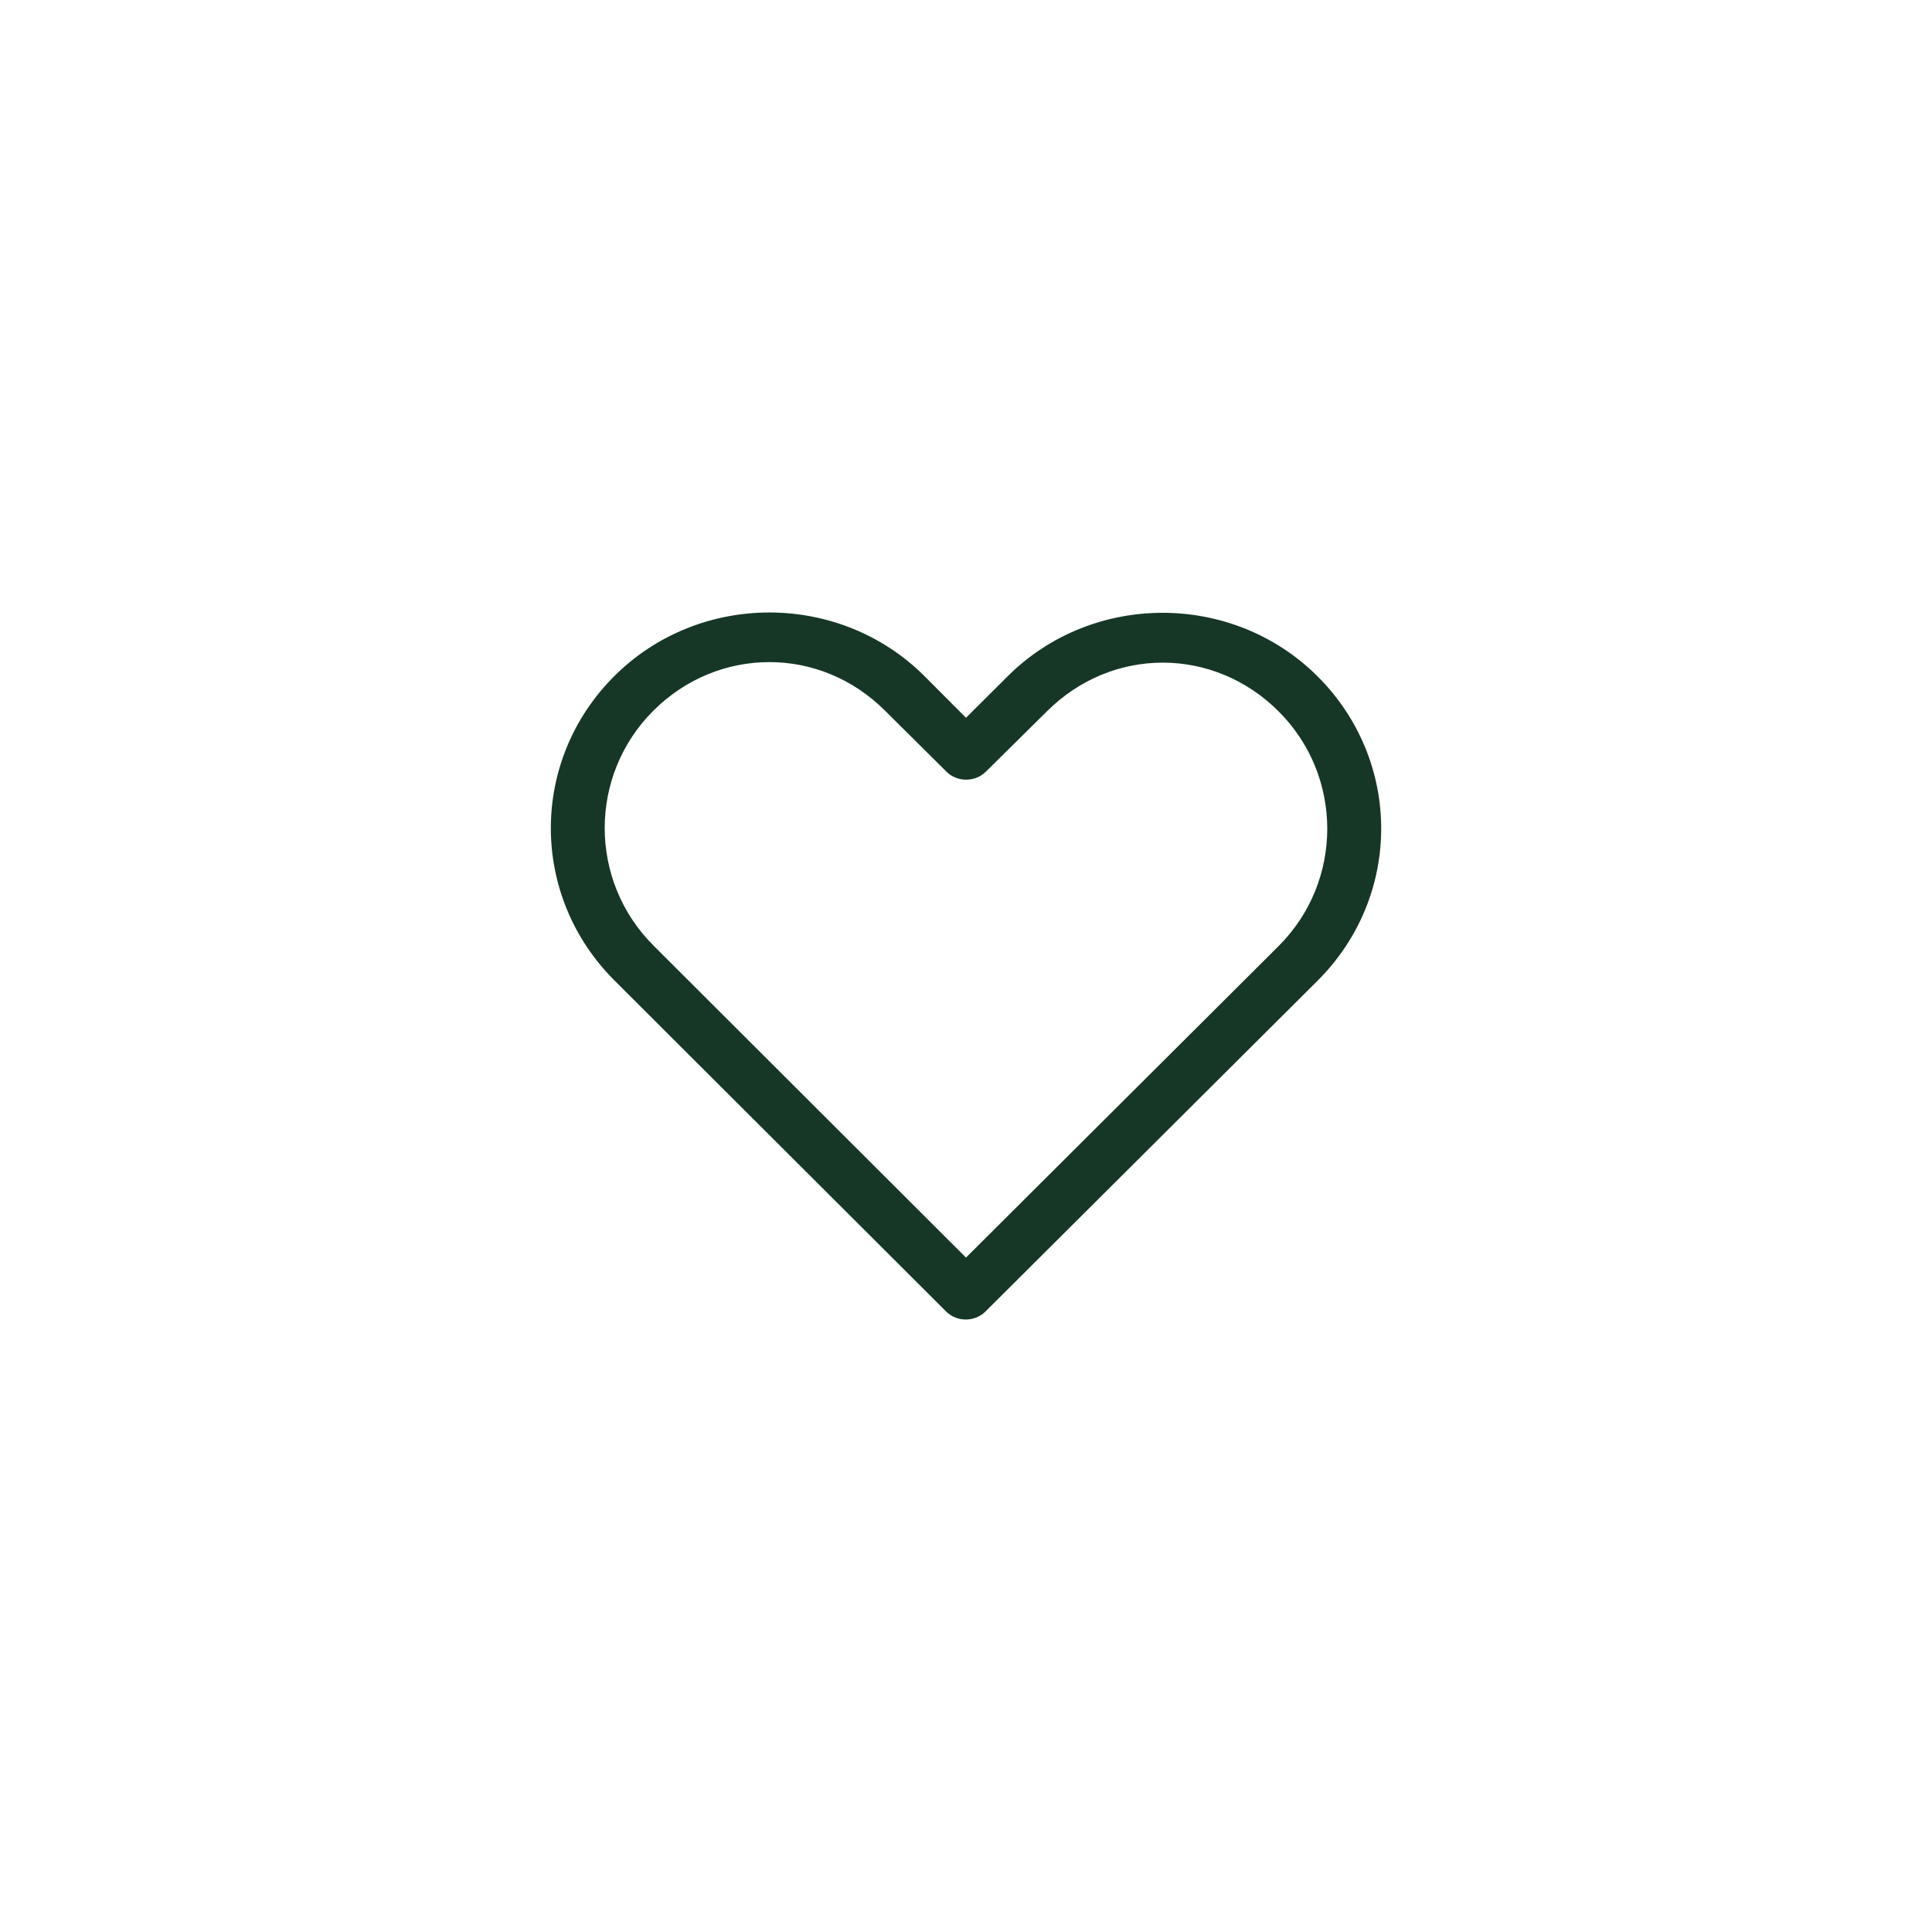 <?xml version="1.0" encoding="UTF-8"?> <svg xmlns="http://www.w3.org/2000/svg" width="47" height="47" viewBox="0 0 47 47" fill="none"><path d="M23.056 31.874L23.057 31.874C23.113 31.93 23.182 31.974 23.257 32.004C23.332 32.035 23.413 32.05 23.495 32.05C23.577 32.05 23.658 32.035 23.733 32.004C23.809 31.974 23.877 31.93 23.934 31.874L23.934 31.874C25.266 30.547 26.599 29.22 27.931 27.893C29.293 26.538 30.654 25.182 32.015 23.825C34.062 21.787 34.062 18.526 32.015 16.487C29.969 14.448 26.595 14.448 24.549 16.487L23.5 17.532L22.45 16.479L22.45 16.479C21.427 15.46 20.072 14.95 18.717 14.95C17.362 14.95 16.007 15.46 14.984 16.479L14.984 16.479C12.938 18.518 12.94 21.777 14.984 23.817L15.017 23.784L14.984 23.817L23.056 31.874ZM21.563 17.251L21.563 17.251L23.065 18.742L23.065 18.742C23.122 18.797 23.19 18.842 23.266 18.872C23.341 18.902 23.422 18.917 23.504 18.917C23.586 18.917 23.667 18.902 23.742 18.872C23.817 18.842 23.886 18.797 23.942 18.742L23.943 18.742L25.436 17.267L25.436 17.267C27.038 15.671 29.536 15.671 31.137 17.267C32.739 18.863 32.739 21.458 31.137 23.054C30.012 24.175 28.888 25.296 27.763 26.416C26.342 27.832 24.921 29.248 23.5 30.664L15.862 23.038L15.826 23.073L15.862 23.038C14.261 21.44 14.26 18.847 15.862 17.251C16.663 16.453 17.692 16.057 18.717 16.057C19.741 16.057 20.762 16.453 21.563 17.251Z" fill="#163726" stroke="#163726" stroke-width="0.1"></path></svg> 
